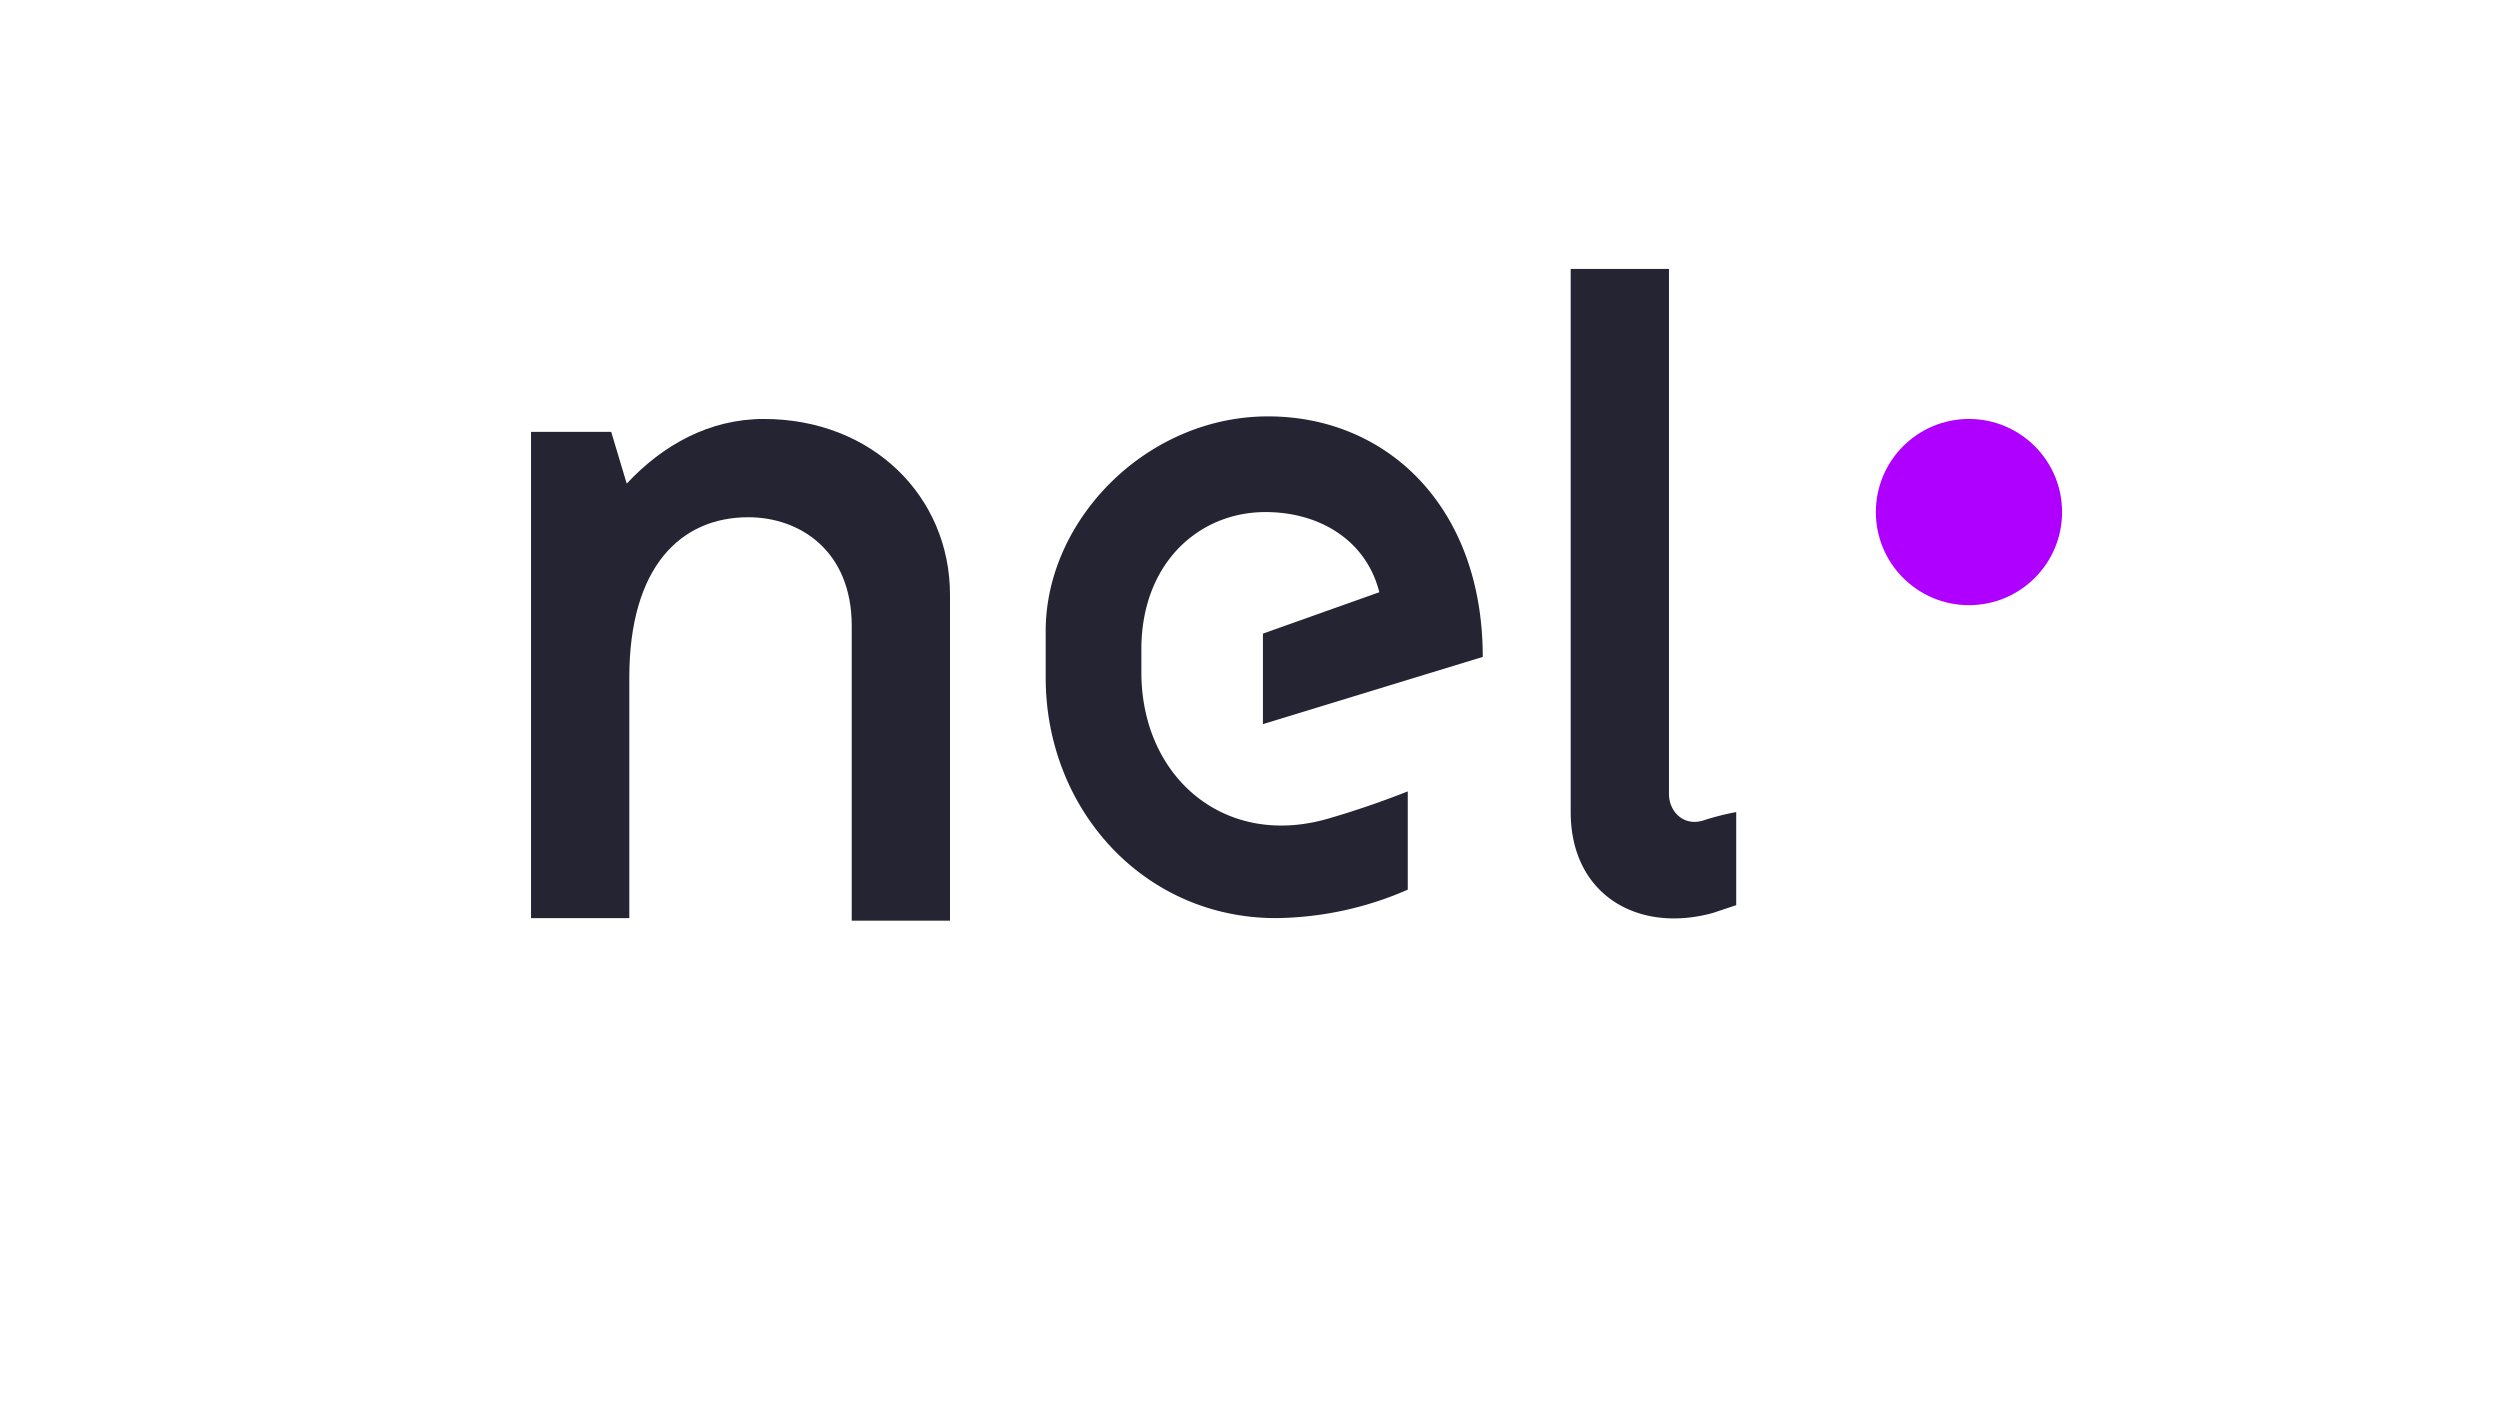 <svg xmlns="http://www.w3.org/2000/svg" xmlns:xlink="http://www.w3.org/1999/xlink" width="725" height="410" viewBox="0 0 725 410"><defs><clipPath id="clip-path"><rect id="Rectangle_9" data-name="Rectangle 9" width="725" height="410" transform="translate(627 341)" fill="#fff"></rect></clipPath></defs><g id="_07-Nel" data-name="07-Nel" transform="translate(-627 -341)" clip-path="url(#clip-path)"><g id="Nel_Logo" transform="translate(781 419)"><path id="path2" d="M340.5,159.75c-6,2.25-10.5-2.25-10.5-7.5V0H301.5V157.5c0,24,19.5,35.25,41.25,29.25l6.75-2.25v-27A77.833,77.833,0,0,0,340.5,159.75Z" fill="#242432"></path><path id="path4" d="M232.5,159c-30.75,9.75-55.5-11.25-55.5-42v-6.75c0-24.75,16.5-39.75,36-39.75,15.75,0,29.25,8.25,33,23.25l-33.75,12V132L276,112.5c0-43.5-27.75-69.75-62.25-69.75-35.25,0-64.5,30-64.5,62.25v13.5c0,38.25,28.5,69.75,66.75,69.75A97.464,97.464,0,0,0,254.25,180V151.5c-7.5,3-16.5,6-21.75,7.5Z" fill="#242432"></path><path id="path6" d="M67.5,43.5c-15.75,0-29.25,7.5-39.75,18.75l-4.5-15H0v141H28.5V118.5C28.5,86.25,43.5,72,63,72c15,0,30,9.75,30,31.5V189h28.5V94.5C121.5,66,99,43.5,67.5,43.5Z" fill="#242432"></path><circle id="circle8" cx="27" cy="27" r="27" transform="translate(390 43.5)" fill="#af00ff"></circle></g></g></svg>